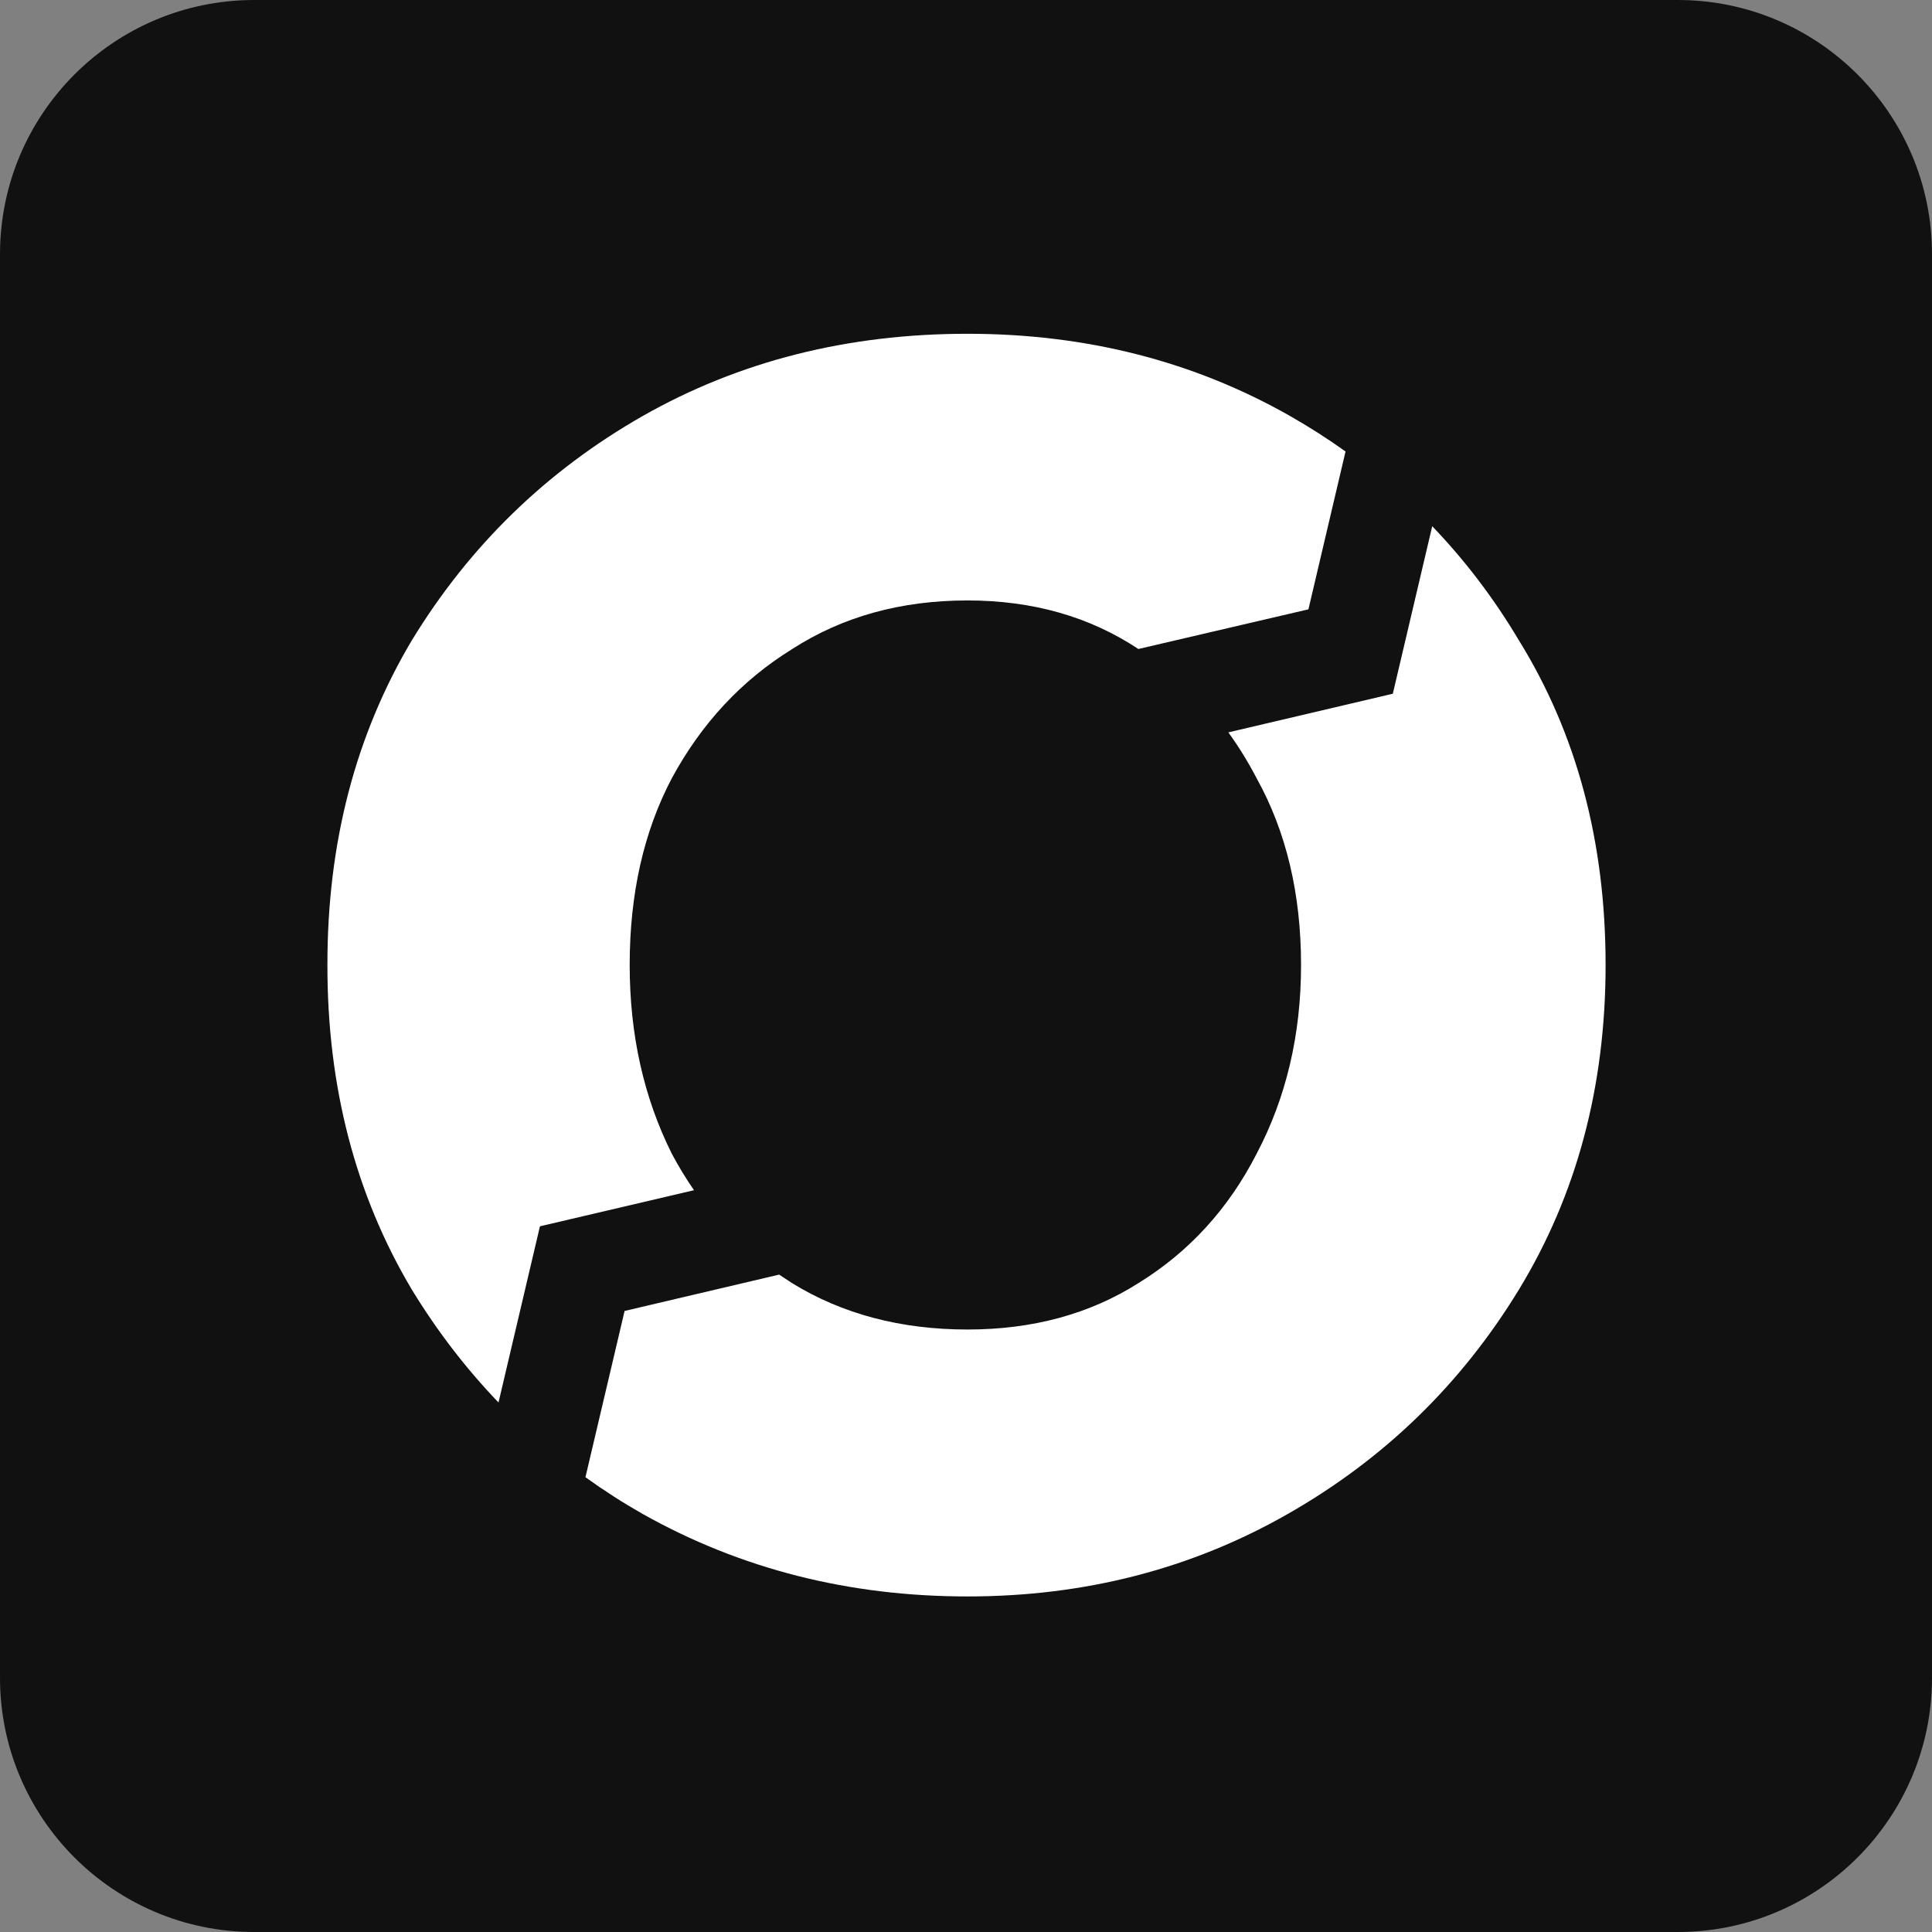 <svg xmlns="http://www.w3.org/2000/svg" version="1.2" viewBox="20 20 760 760"><rect x="20" y="20" width="760" height="760" fill="#808080" stroke="none"/><style>.a{fill:#111}.b{fill:#fff}</style><path fill-rule="evenodd" class="a" d="m120 20h560c55.2 0 100 44.8 100 100v560c0 55.2-44.8 100-100 100h-560c-55.2 0-100-44.8-100-100v-560c0-55.2 44.8-100 100-100z"/><path class="b" d="m400.6 648q-70 0-127.7-32.4-11.8-6.7-22.6-14.5l15.4-65.4 60.8-14.3q2.5 1.7 5 3.3 29.7 18.3 69.1 18.3 38.5 0 67.3-18.3 29.8-18.4 46.4-50.8 17.5-33.2 17.5-74.3 0-42-17.5-73.5-5-9.6-11.1-18l64.7-15.2 15.5-65.9q19.4 20.2 34.1 44.9 34.1 55.1 34.1 127.7 0 71.7-34.1 127.7-34.1 55.9-91 88.3-56.8 32.4-125.9 32.4zm-218.6-120.7q-33.3-56-33.2-127.7-0.1-71.7 33.2-127.7 34.1-55.9 90.9-88.3 56.9-32.3 127.7-32.3 69.9 0 126.8 32.3 11.4 6.5 21.9 14l-14.6 62.1-66.9 15.6q-28.8-19.1-67.2-19.1-39.4 0-69.1 19.2-29.7 18.4-47.2 50.7-16.6 31.5-16.6 73.5 0 41.1 16.6 74.3 4 7.5 8.7 14.3l-60.6 14.2-16.3 69.3q-19.2-20-34.1-44.4z"/></svg>